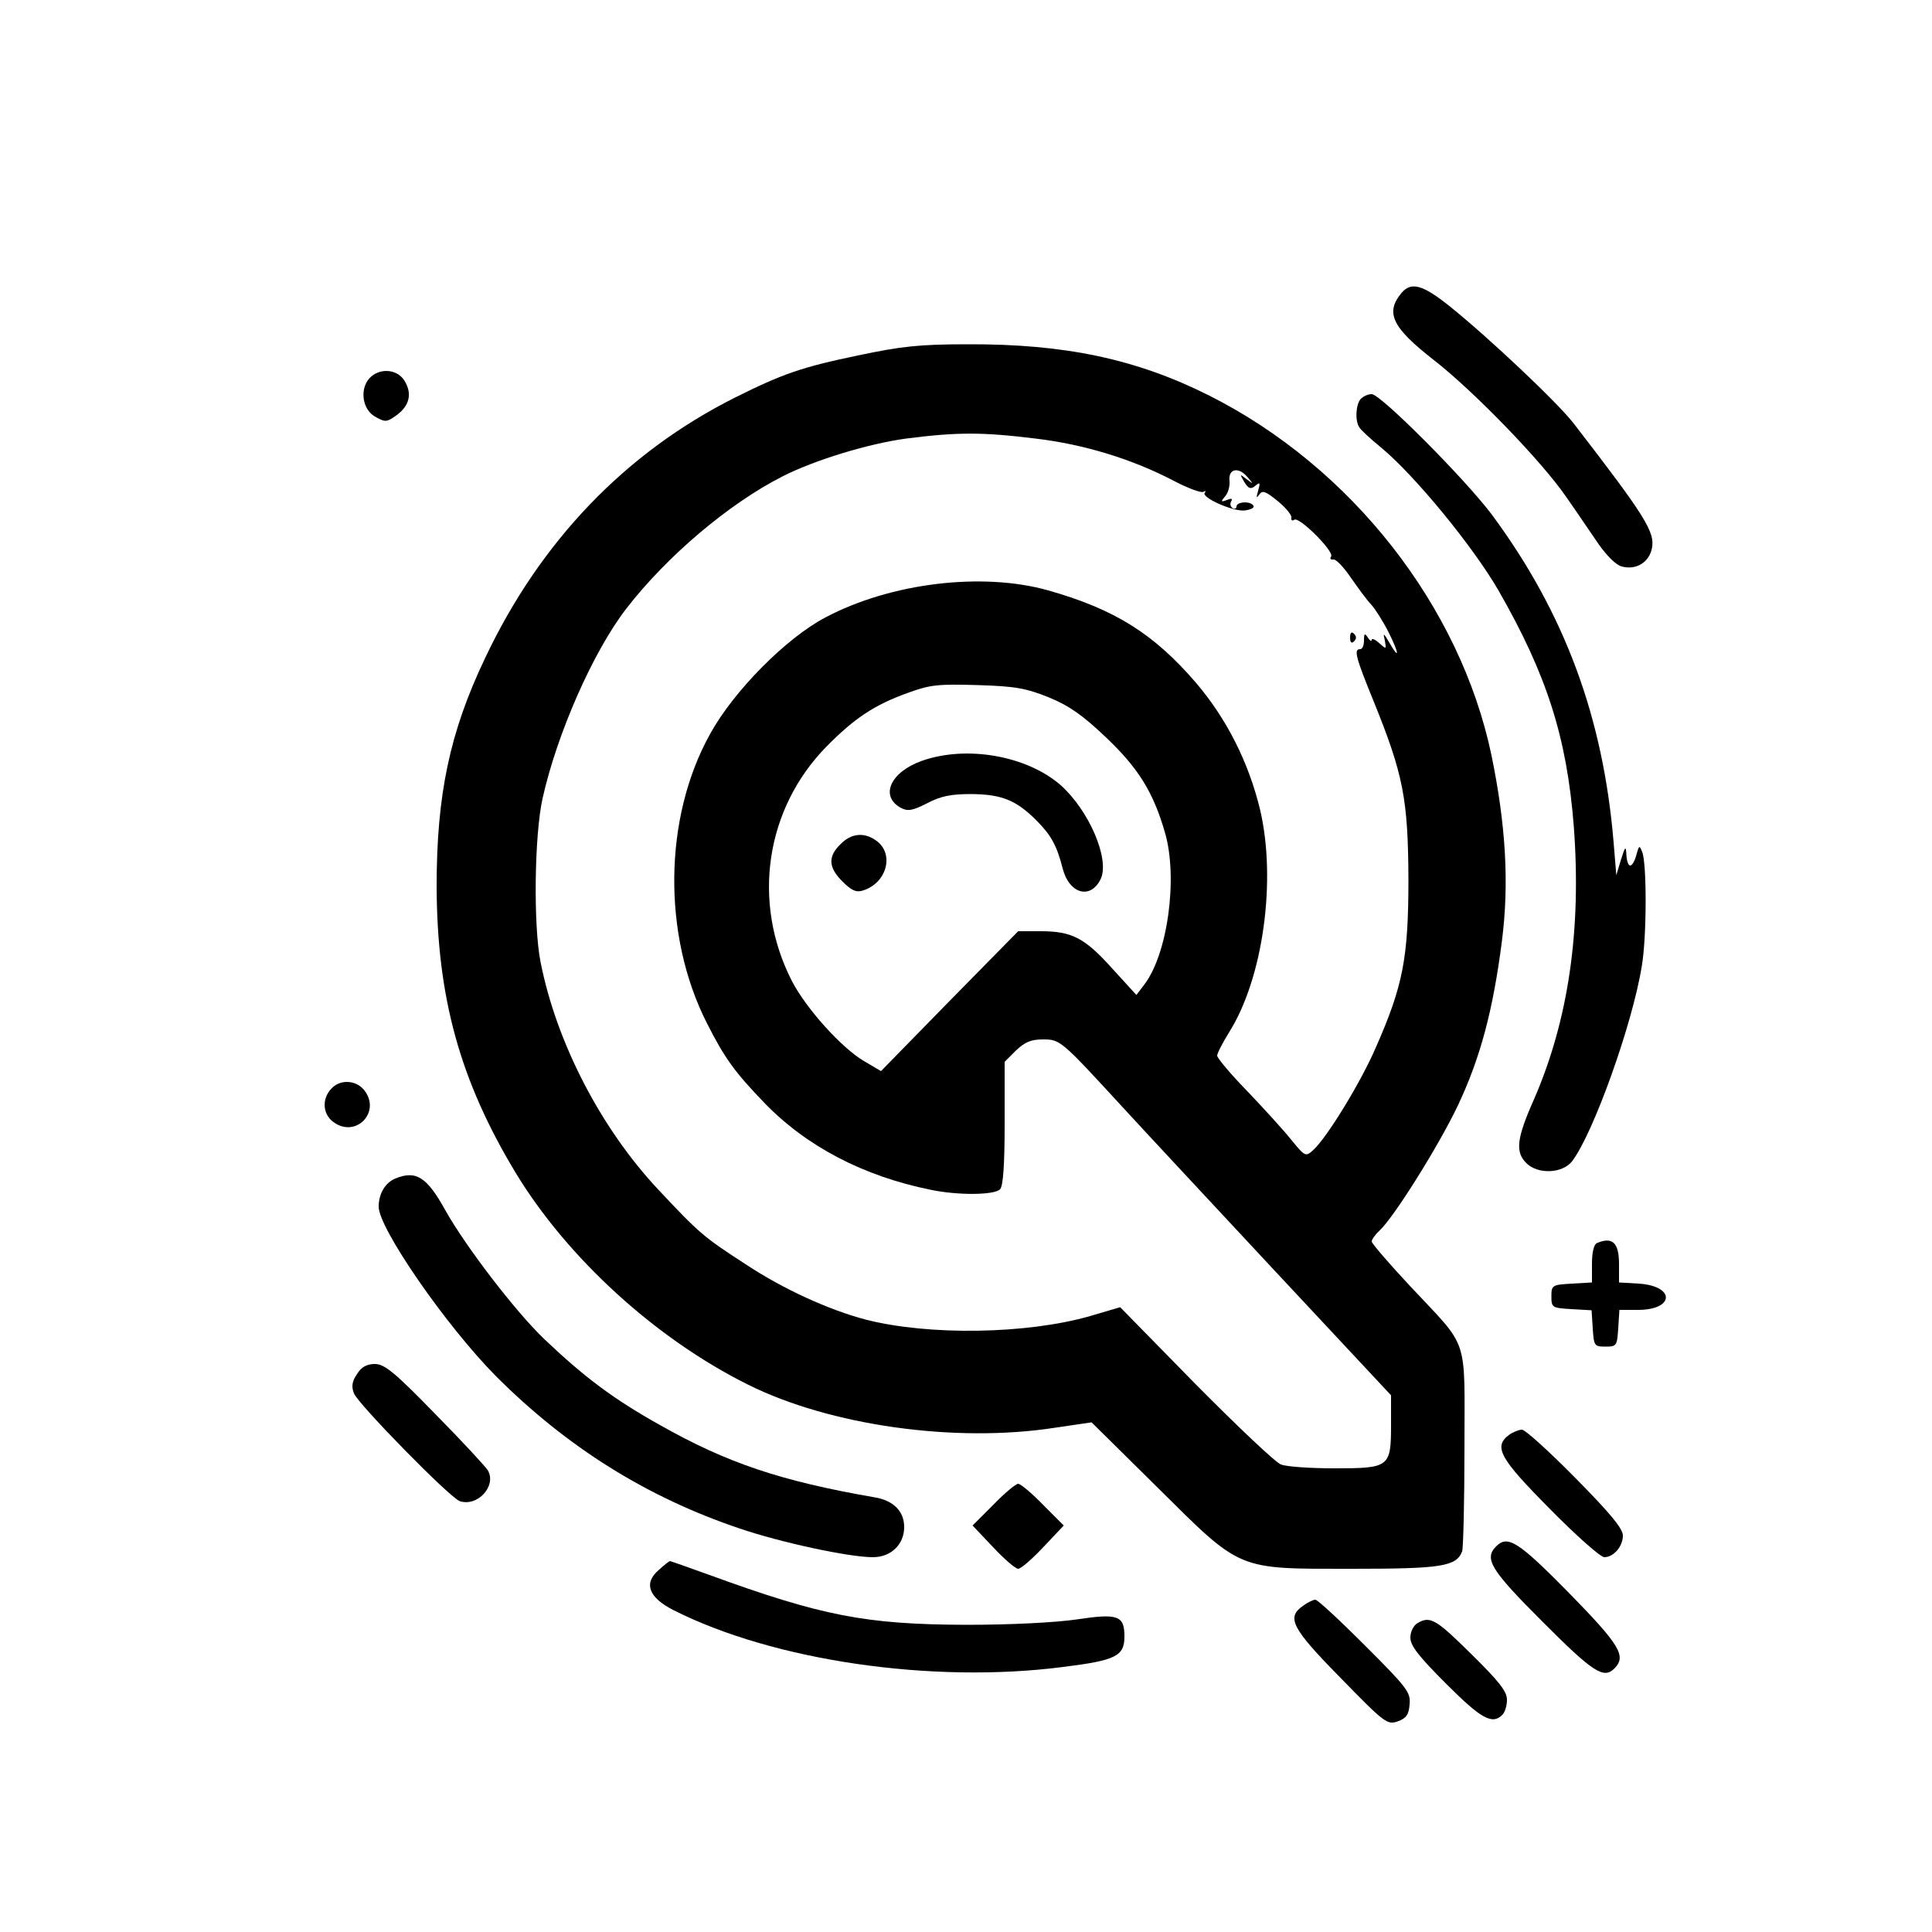 <?xml version="1.0" standalone="no"?>
<!DOCTYPE svg PUBLIC "-//W3C//DTD SVG 20010904//EN"
 "http://www.w3.org/TR/2001/REC-SVG-20010904/DTD/svg10.dtd">
<svg version="1.0" xmlns="http://www.w3.org/2000/svg"
 width="500pt" height="500pt" viewBox="0 0 500 500"
 preserveAspectRatio="xMidYMid meet">
<g transform="translate(0,500) scale(0.1,-0.1)"
fill="#000000" stroke="none">
<path d="M3628 4243 c-44 -52 -26 -90 83 -175 104 -81 281 -264 343 -355 26
-37 63 -92 83 -121 21 -30 46 -55 60 -58 37 -10 70 10 78 46 9 43 -17 84 -203
325 -43 55 -220 222 -321 303 -69 55 -98 63 -123 35z"/>
<path d="M2220 4080 c-145 -30 -196 -48 -318 -109 -283 -142 -504 -372 -647
-675 -91 -191 -125 -352 -125 -590 1 -287 60 -502 205 -742 133 -219 361 -428
600 -547 212 -106 536 -152 795 -112 l95 14 170 -168 c220 -218 203 -211 506
-211 229 0 268 6 283 45 3 9 6 130 6 269 0 295 14 252 -142 419 -54 58 -98
109 -98 114 0 5 9 18 20 28 37 34 153 219 203 324 58 123 91 246 114 426 19
149 10 300 -27 480 -81 387 -363 746 -730 931 -189 95 -374 134 -625 133 -125
0 -172 -5 -285 -29z m460 -215 c127 -15 252 -54 357 -109 36 -19 71 -32 77
-29 6 3 8 3 4 -2 -11 -12 74 -50 104 -46 15 2 25 7 22 12 -7 13 -44 11 -44 -2
0 -5 -5 -7 -10 -4 -6 4 -7 11 -4 17 5 8 1 9 -11 4 -16 -6 -16 -4 -4 10 8 9 12
27 11 39 -4 31 22 38 45 12 18 -21 18 -21 -1 -7 -18 14 -18 14 -6 -7 11 -18
17 -20 29 -10 12 10 13 8 7 -13 -5 -18 -5 -21 3 -10 8 12 16 9 48 -17 21 -17
37 -37 35 -43 -1 -6 2 -9 8 -5 13 8 103 -82 95 -95 -4 -6 -1 -9 5 -8 7 2 27
-19 46 -47 19 -27 42 -59 53 -70 10 -11 31 -44 45 -72 28 -56 28 -73 1 -25
-15 25 -16 25 -11 4 4 -23 4 -23 -15 -6 -10 9 -19 13 -19 8 0 -5 -5 -2 -10 6
-8 12 -10 11 -10 -7 0 -13 -4 -23 -10 -23 -17 0 -12 -20 35 -135 77 -190 89
-253 90 -460 0 -204 -14 -276 -84 -435 -39 -91 -127 -234 -162 -266 -20 -18
-21 -18 -57 26 -20 25 -71 81 -114 126 -43 44 -78 86 -78 92 0 6 14 33 30 59
89 140 124 395 81 578 -30 123 -86 234 -165 327 -109 127 -210 191 -383 240
-170 48 -407 20 -577 -70 -101 -53 -237 -190 -298 -301 -121 -217 -124 -521
-9 -748 47 -93 73 -128 149 -207 109 -113 257 -190 430 -225 71 -15 165 -14
180 1 8 8 12 61 12 171 l0 159 29 29 c23 22 39 29 70 29 45 0 47 -2 206 -175
55 -60 234 -252 398 -428 l297 -318 0 -76 c0 -110 -4 -113 -146 -113 -62 0
-124 4 -139 10 -14 5 -113 99 -221 208 l-195 199 -78 -23 c-164 -47 -417 -51
-581 -9 -95 25 -213 79 -307 141 -113 73 -123 82 -230 196 -148 158 -263 380
-304 588 -19 95 -16 328 5 423 37 167 131 381 217 492 105 136 266 272 404
342 82 42 223 85 320 98 133 17 197 17 335 0z m35 -670 c53 -22 87 -46 148
-104 84 -80 122 -142 152 -246 34 -117 7 -316 -55 -395 l-19 -25 -63 69 c-71
79 -104 96 -185 96 l-58 0 -178 -181 -177 -181 -44 26 c-58 34 -150 136 -187
208 -104 204 -68 445 90 606 72 73 124 108 211 139 57 21 78 23 180 20 98 -3
125 -8 185 -32z"/>
<path d="M3494 3350 c0 -13 4 -16 10 -10 7 7 7 13 0 20 -6 6 -10 3 -10 -10z"/>
<path d="M2386 3031 c-82 -29 -110 -92 -54 -122 17 -9 30 -7 67 12 36 19 62
24 116 24 78 -1 115 -16 167 -68 38 -38 53 -65 68 -124 17 -67 73 -82 99 -27
23 52 -31 177 -104 242 -87 76 -243 104 -359 63z"/>
<path d="M2175 2815 c-33 -32 -31 -60 5 -96 23 -23 35 -29 52 -24 61 18 83 91
39 127 -32 25 -67 23 -96 -7z"/>
<path d="M956 4021 c-26 -29 -18 -82 16 -100 25 -14 29 -14 55 5 34 25 40 57
19 90 -20 30 -65 32 -90 5z"/>
<path d="M3522 3968 c-13 -13 -16 -57 -4 -74 4 -7 29 -30 56 -52 88 -73 238
-256 304 -370 125 -218 177 -380 195 -611 20 -269 -14 -501 -103 -706 -45
-101 -49 -136 -20 -165 30 -30 93 -27 118 4 55 71 157 356 181 506 13 76 13
266 1 295 -7 18 -8 18 -15 -7 -4 -16 -11 -28 -16 -28 -5 0 -9 12 -10 28 -1 24
-3 22 -14 -13 l-12 -40 -7 85 c-27 324 -127 594 -315 848 -69 92 -288 312
-311 312 -9 0 -21 -5 -28 -12z"/>
<path d="M857 2182 c-26 -28 -21 -69 9 -88 55 -37 117 25 80 80 -20 31 -65 35
-89 8z"/>
<path d="M1023 1950 c-26 -11 -43 -39 -43 -73 0 -56 175 -309 304 -439 183
-183 390 -313 631 -394 106 -36 282 -74 344 -74 47 0 81 33 81 78 0 41 -28 69
-77 77 -242 42 -382 89 -555 187 -120 67 -196 124 -300 223 -75 72 -202 238
-255 332 -48 87 -76 105 -130 83z"/>
<path d="M4133 1783 c-8 -3 -13 -24 -13 -53 l0 -49 -52 -3 c-51 -3 -53 -4 -53
-33 0 -29 2 -30 52 -33 l52 -3 3 -47 c3 -45 4 -47 33 -47 29 0 30 2 33 48 l3
47 48 0 c95 0 97 62 2 68 l-51 3 0 48 c0 55 -17 71 -57 54z"/>
<path d="M924 1444 c-13 -19 -15 -32 -8 -50 11 -28 249 -271 274 -279 46 -15
95 39 73 79 -5 9 -66 75 -136 146 -106 109 -132 130 -157 130 -21 0 -35 -8
-46 -26z"/>
<path d="M3906 1287 c-42 -31 -25 -61 105 -192 68 -69 131 -125 141 -125 24 0
48 28 48 56 0 18 -33 58 -123 149 -68 69 -130 125 -138 125 -8 0 -23 -6 -33
-13z"/>
<path d="M2571 1106 l-54 -54 53 -56 c29 -31 58 -56 65 -56 7 0 36 25 65 56
l53 56 -54 54 c-29 30 -58 54 -64 54 -6 0 -35 -24 -64 -54z"/>
<path d="M3872 998 c-32 -32 -14 -61 120 -195 131 -131 158 -149 186 -121 32
32 14 61 -118 196 -131 133 -158 150 -188 120z"/>
<path d="M1705 937 c-40 -34 -27 -71 38 -104 259 -131 669 -191 1009 -147 136
17 158 28 158 79 0 54 -17 60 -123 44 -55 -8 -169 -14 -287 -14 -260 1 -373
23 -664 129 -55 20 -101 36 -102 36 -2 0 -15 -10 -29 -23z"/>
<path d="M3372 844 c-43 -30 -30 -57 97 -186 115 -118 121 -122 148 -113 22 8
29 17 31 44 3 31 -5 42 -115 152 -66 66 -123 119 -129 119 -5 0 -20 -7 -32
-16z"/>
<path d="M3668 799 c-10 -6 -18 -22 -18 -37 0 -21 21 -48 93 -120 91 -91 119
-106 145 -80 7 7 12 24 12 39 0 22 -21 48 -92 118 -92 91 -107 100 -140 80z"/>
</g>
</svg>
